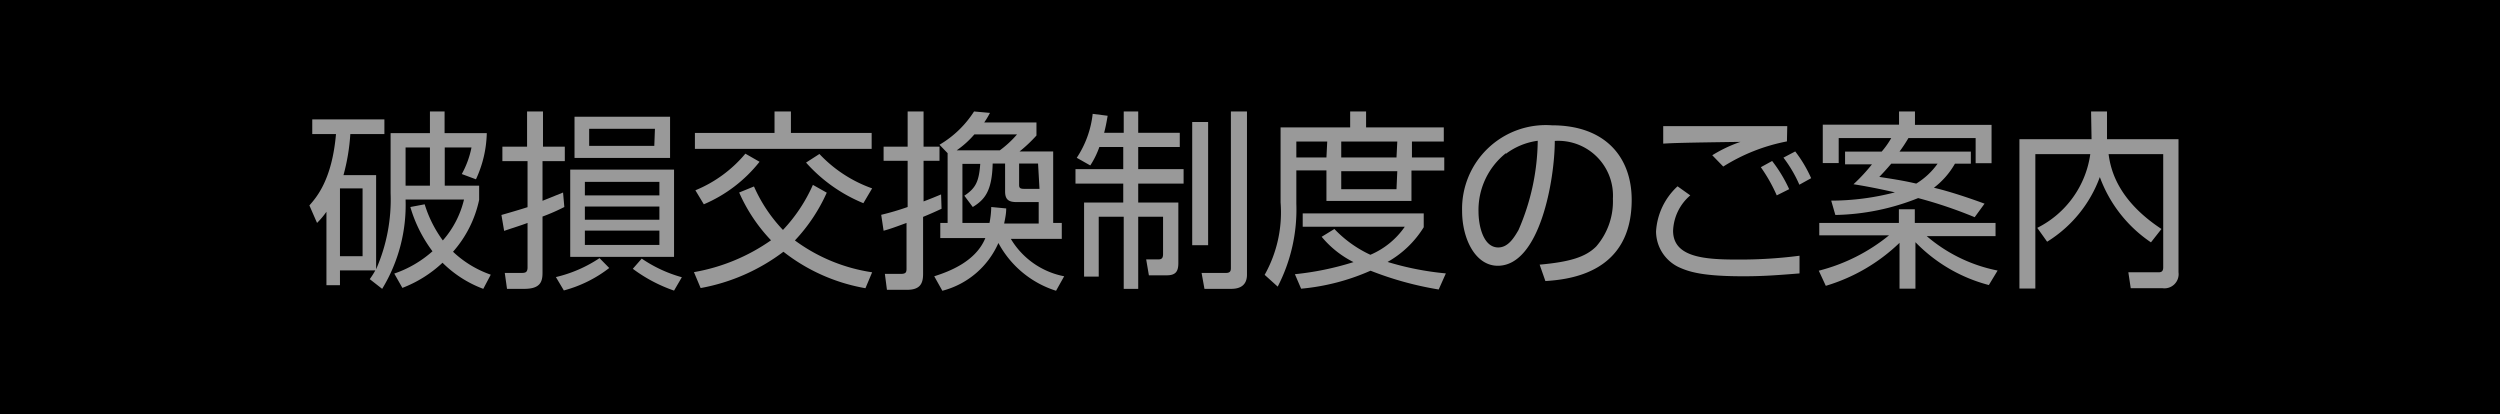 <svg id="レイヤー_1" data-name="レイヤー 1" xmlns="http://www.w3.org/2000/svg" viewBox="0 0 157 26"><defs><style>.cls-1{fill:#999;}</style></defs><title>menu01_r1_c2</title><rect width="157" height="26"/><path class="cls-1" d="M24.53,8.36H27V7h.92V8.36h2.65a7.22,7.22,0,0,1-.68,2.9L29,10.93a5.74,5.74,0,0,0,.61-1.67H27.93v2.4h2.16v.89a7.16,7.16,0,0,1-1.64,3.26,6.61,6.61,0,0,0,2.37,1.44l-.47.89a7.2,7.2,0,0,1-2.56-1.64,7.72,7.72,0,0,1-2.52,1.58l-.51-.9a7,7,0,0,0,2.4-1.4A8.67,8.67,0,0,1,25.77,13l.9-.17a7.61,7.61,0,0,0,1.14,2.27,6,6,0,0,0,1.33-2.57H25.47A10.12,10.12,0,0,1,24,18.14l-.78-.61a4.84,4.84,0,0,0,.35-.55H21.35v.93H20.5V13.3a5.1,5.1,0,0,1-.59.7l-.48-1.1c.44-.5,1.42-1.6,1.67-4.48H19.61V7.5h4.53v.92H22A12.7,12.7,0,0,1,21.57,11h2.05v5.91a10.89,10.89,0,0,0,.91-4.78Zm-1.76,3.47H21.35v4.26h1.42ZM27,9.26H25.47v2.4H27Z"/><path class="cls-1" d="M35.44,13a12.43,12.43,0,0,1-1.37.6v3.54c0,.56-.15,1-1.14,1H31.84l-.14-1h1c.26,0,.43,0,.43-.35V14c-.42.16-.89.3-1.47.5l-.17-1c.63-.18,1.14-.33,1.64-.49V10.12H31.55V9.21H33.1V7h1V9.21h1.37v.91H34.07v2.49l1.29-.52Zm-.53,4.4a8.37,8.37,0,0,0,2.74-1.19l.61.62a8,8,0,0,1-2.85,1.41Zm7.42-1.27H35.81V10.65h6.52Zm-.25-6.21h-6V7.33h6Zm-.67,1.5H36.73v.85h4.68Zm0,1.55H36.73v.83h4.68Zm0,1.51H36.73v.9h4.68Zm-.28-6.39H37V9.16h4.09Zm-.83,8.15a8.45,8.45,0,0,0,2.52,1.17l-.49.84a9.5,9.5,0,0,1-2.59-1.37Z"/><path class="cls-1" d="M47.35,11.71a9.53,9.53,0,0,0,1.82,2.73,10,10,0,0,0,1.88-2.83l.87.49a10.77,10.77,0,0,1-2,3,10.84,10.84,0,0,0,4.85,2l-.42,1a11.55,11.55,0,0,1-5.15-2.29A12.25,12.25,0,0,1,44,18.09l-.42-1a12,12,0,0,0,4.84-2,10.43,10.43,0,0,1-2-3ZM49.67,7V8.35h5.07v1H43.64v-1h5V7Zm-6,4.95a8.09,8.09,0,0,0,3.14-2.3l.89.51a8.9,8.9,0,0,1-3.5,2.67Zm7.79-2.28a8.39,8.39,0,0,0,3.31,2.16l-.55.93a9.77,9.77,0,0,1-3.6-2.55Z"/><path class="cls-1" d="M59.13,13.11c-.34.16-.65.3-1.16.51V17.2c0,.57-.16,1-1,1H55.7l-.13-1h1c.33,0,.36-.11.36-.34V14c-.71.26-1,.37-1.44.49l-.15-1A16.49,16.49,0,0,0,57,13V10.1H55.49V9.21H57V7h1V9.21h1v.89H58v2.55c.48-.18.81-.32,1.1-.44Zm-.46,4.24c.95-.3,2.61-.93,3.21-2.4H59.05V14h.46V9.62L59,9.09A6.45,6.45,0,0,0,61.17,7l1,.09a5.55,5.55,0,0,1-.36.6h3.28v.82a9,9,0,0,1-1.06,1h2.11V14h.54V15h-3.2a5,5,0,0,0,3.35,2.35l-.51.91a6.24,6.24,0,0,1-3.62-3,5.29,5.29,0,0,1-3.52,3Zm2.52-8.91a5.8,5.8,0,0,1-1.11,1h2.71a6.44,6.44,0,0,0,1.08-1Zm2,4.65c0,.33-.06.6-.13.95h2.17V12.69h-1.4c-.5,0-.71-.17-.71-.67V10.27h-.78C62.3,12,61.84,12.54,61.09,13l-.53-.71c.73-.48.92-.91,1-2H60.44V14h1.7a5.56,5.56,0,0,0,.11-1Zm2-2.82H64v1.35c0,.21.1.24.34.24h.94Z"/><path class="cls-1" d="M70.57,8.34V7h.91V8.34h2.61v.89H71.48v1.39h2.85v.91H71.48v1.19H74v3.8c0,.52-.16.77-.73.77H72.15l-.17-1h.78c.25,0,.28-.16.28-.35V13.61H71.48v4.53h-.91V13.61H69v3.76h-.92V12.72h2.46V11.53h-3v-.91h3V9.23h-1.5a5.36,5.36,0,0,1-.57,1.16l-.85-.48a6.21,6.21,0,0,0,1-2.76l.94.12c-.07.42-.12.68-.22,1.07Zm5.3-.68V15.4h-1V7.66ZM78.31,7V17.25c0,.84-.69.89-1,.89H75.64l-.18-1,1.53,0c.28,0,.31-.14.31-.31V7Z"/><path class="cls-1" d="M84.79,8V7h1V8h4.88v.89h-2v1H90.7v.82H88.64v1.91H83.3V10.7H81.41v2.1A10.52,10.52,0,0,1,80.24,18l-.82-.74a8,8,0,0,0,1-4.55V8Zm5.56,10.18A20.8,20.8,0,0,1,86.07,17a13.86,13.86,0,0,1-4.36,1.13l-.39-.91A18.36,18.36,0,0,0,85,16.46a6.21,6.21,0,0,1-2-1.59l.8-.49A7.39,7.39,0,0,0,86.06,16a5,5,0,0,0,2.16-1.76H81.81V13.4h7.6v.87a6.31,6.31,0,0,1-2.27,2.18,18.29,18.29,0,0,0,3.66.72Zm-7-9.29H81.41v1H83.3Zm4.4,0H84.23v1H87.7Zm0,1.86H84.23v1.13H87.7Z"/><path class="cls-1" d="M96.69,16.62c1.88-.17,2.88-.47,3.55-1.14a4.32,4.32,0,0,0,1.05-3,3.44,3.44,0,0,0-3.65-3.63c0,2.41-.93,7.84-3.58,7.84-1.4,0-2.24-1.68-2.24-3.44a5.26,5.26,0,0,1,5.65-5.38c3.34,0,5,2,5,4.68,0,4.56-3.84,5-5.42,5.1Zm-2.12-7a4.56,4.56,0,0,0-1.72,3.66c0,.9.3,2.26,1.24,2.26.63,0,1-.63,1.27-1.09a14.39,14.39,0,0,0,1.21-5.61A4.27,4.27,0,0,0,94.57,9.66Z"/><path class="cls-1" d="M106.15,12.27a3.07,3.07,0,0,0-1.08,2.22c0,1.65,1.93,1.81,4,1.81a29.07,29.07,0,0,0,3.94-.24l0,1.11c-1.36.11-2.29.18-3.52.18-2.55,0-3.41-.27-4.08-.58A2.5,2.5,0,0,1,104,14.53a4.19,4.19,0,0,1,1.35-2.83Zm6.07-3.39a11.62,11.62,0,0,0-4,1.58l-.69-.71a8.64,8.64,0,0,1,1.77-.84c-3.6.05-4.18.07-4.85.11V7.92c.54,0,4,0,7.79,0Zm-.64,3.39a10.09,10.09,0,0,0-1-1.77l.71-.39a8.84,8.84,0,0,1,1.07,1.77ZM113,11.6a8.15,8.15,0,0,0-1-1.7l.74-.39a8.12,8.12,0,0,1,1,1.68Z"/><path class="cls-1" d="M124.9,17.9a9.9,9.9,0,0,1-4.61-2.69v2.92h-1V15.25a11.33,11.33,0,0,1-4.63,2.7l-.44-.95a11.46,11.46,0,0,0,4.41-2.22h-4.38V14h5v-.86h1V14h5.07v.83H121a9.72,9.72,0,0,0,4.45,2.16Zm-1.13-8.38v.76h-1a5,5,0,0,1-1.32,1.51c1.06.25,2.34.69,3.18,1l-.62.85a28,28,0,0,0-3.55-1.2,14.67,14.67,0,0,1-5.2,1.06l-.26-.9a16,16,0,0,0,4-.52c-1.32-.3-2.1-.43-2.6-.51a11.4,11.4,0,0,0,1.16-1.25h-1.69V9.52h2.3a5.15,5.15,0,0,0,.6-.85h-3.3v1.57h-1V7.83h4.79V7h1v.84h4.81v2.41h-1V8.67h-4.22a9.84,9.84,0,0,1-.56.85Zm-5,.76c-.35.41-.52.59-.75.83.69.11,1.42.21,2.32.42a4.57,4.57,0,0,0,1.34-1.25Z"/><path class="cls-1" d="M131.32,7h1V8.74h4.49V17.1a.89.89,0,0,1-1,1h-2l-.15-1h1.86c.15,0,.33,0,.33-.31V9.68h-3.43c.13,1,.59,2.9,3.32,4.7l-.66.84a8.43,8.43,0,0,1-3.21-4.1,8,8,0,0,1-3.31,4.06l-.62-.87a6.13,6.13,0,0,0,3.33-4.63h-3.45v8.44h-1V8.74h4.53Z"/></svg>